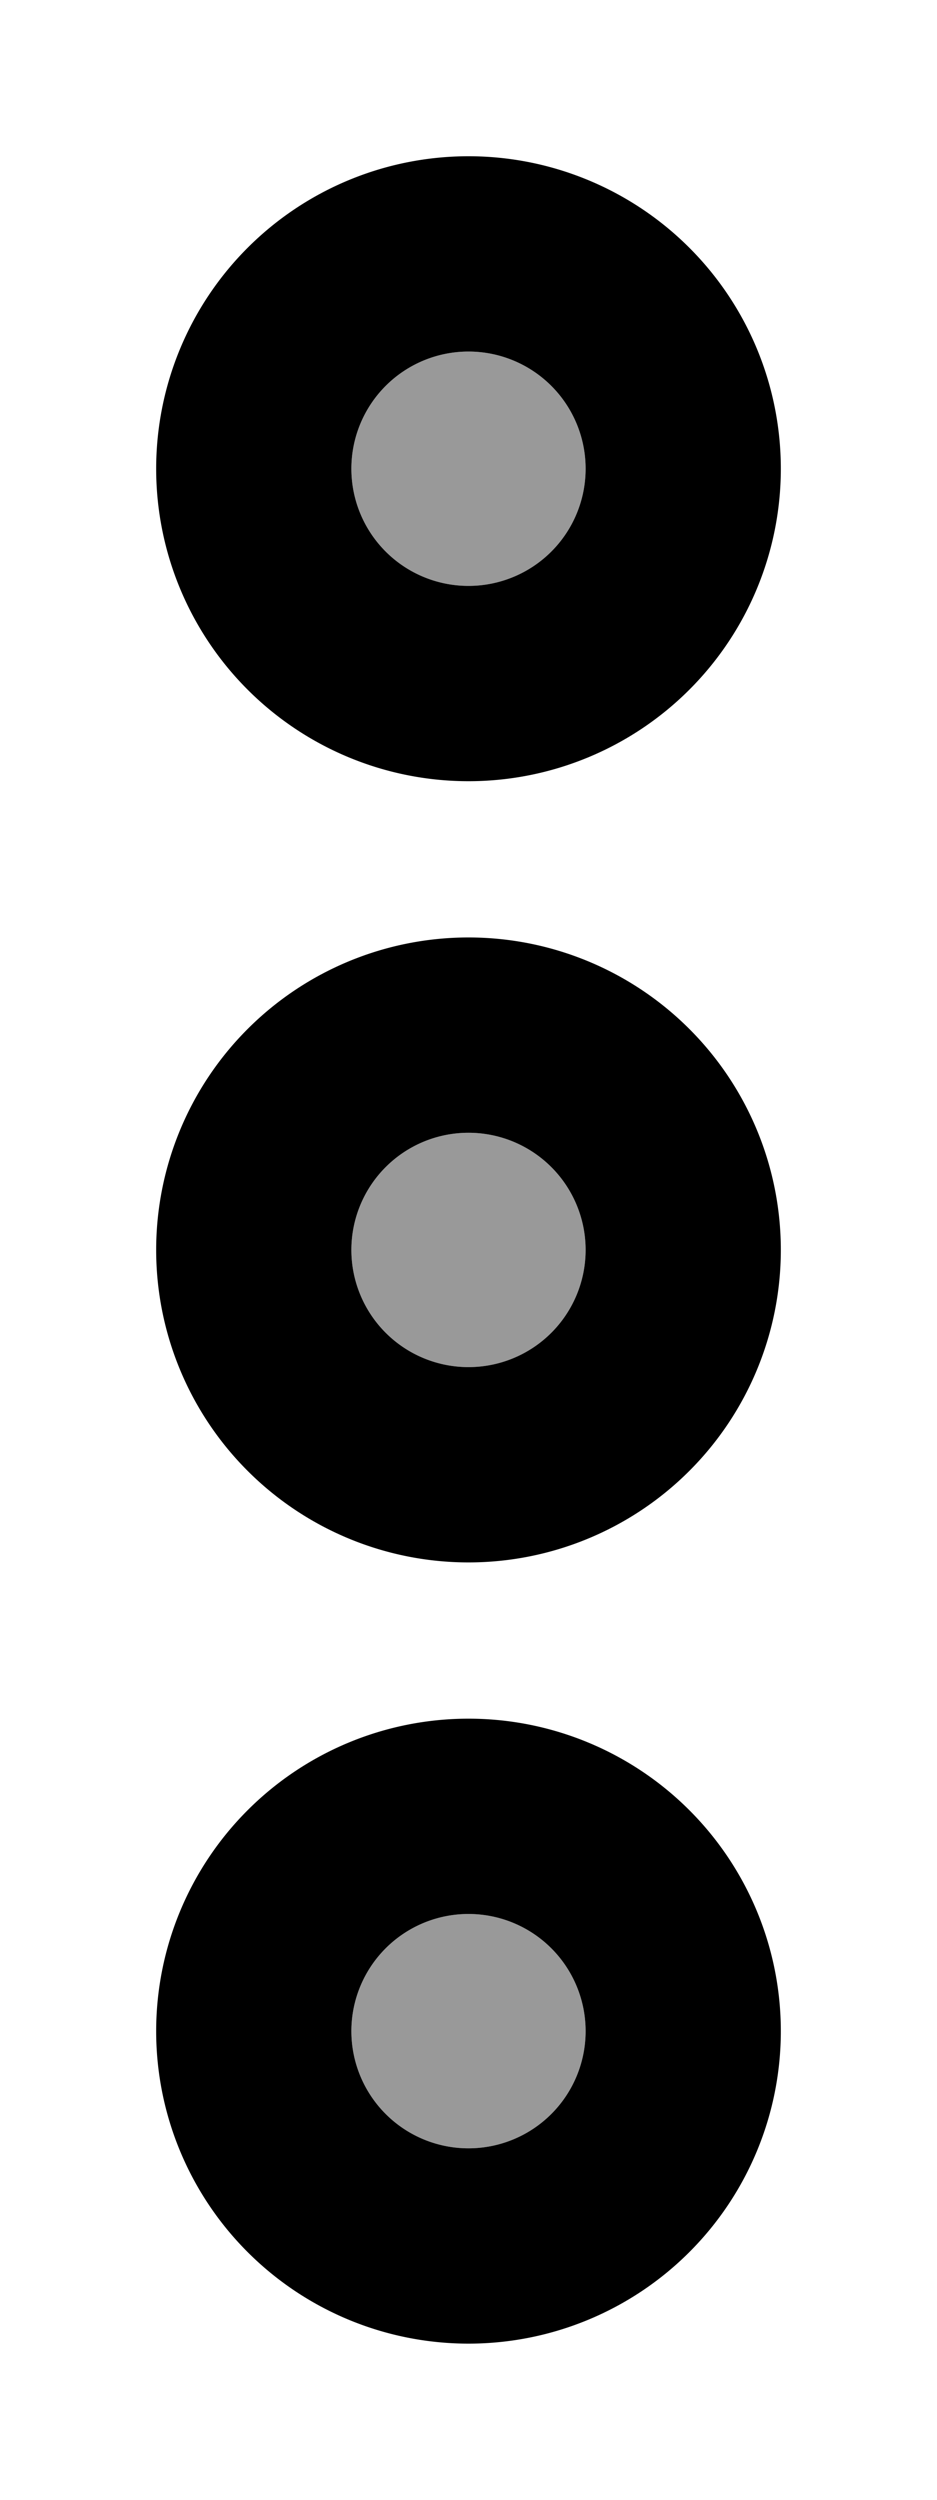 <svg xmlns="http://www.w3.org/2000/svg" viewBox="0 0 192 512"><!--! Font Awesome Pro 6.7.1 by @fontawesome - https://fontawesome.com License - https://fontawesome.com/license (Commercial License) Copyright 2024 Fonticons, Inc. --><defs><style>.fa-secondary{opacity:.4}</style></defs><path class="fa-secondary" d="M72 96a24 24 0 1 0 48 0A24 24 0 1 0 72 96zm0 160a24 24 0 1 0 48 0 24 24 0 1 0 -48 0zm0 160a24 24 0 1 0 48 0 24 24 0 1 0 -48 0z"/><path class="fa-primary" d="M96 72a24 24 0 1 0 0 48 24 24 0 1 0 0-48zm0 88A64 64 0 1 1 96 32a64 64 0 1 1 0 128zm24 96a24 24 0 1 0 -48 0 24 24 0 1 0 48 0zm-88 0a64 64 0 1 1 128 0A64 64 0 1 1 32 256zm88 160a24 24 0 1 0 -48 0 24 24 0 1 0 48 0zm-88 0a64 64 0 1 1 128 0A64 64 0 1 1 32 416z"/></svg>
